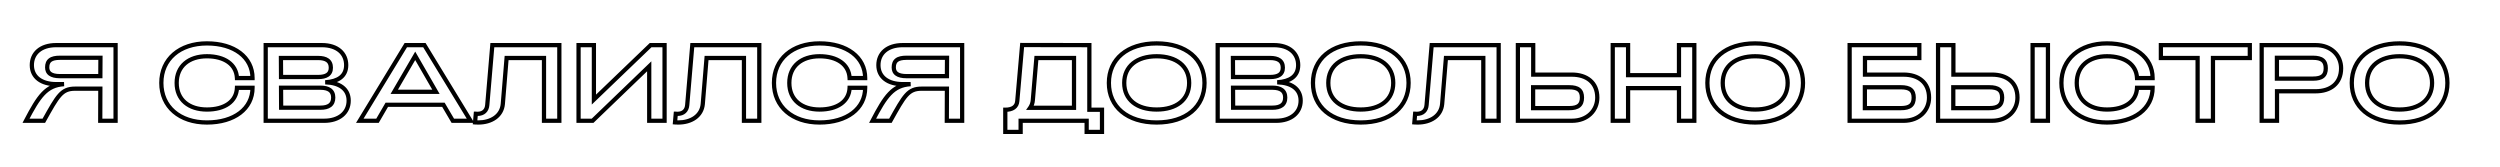 <?xml version="1.0" encoding="UTF-8"?>
<svg xmlns="http://www.w3.org/2000/svg" width="1180" height="79" viewBox="0 0 1180 79" fill="none">
  <g clip-path="url(#clip0_950_9)">
    <mask id="path-1-outside-1_950_9" maskUnits="userSpaceOnUse" x="10" y="19" width="1147" height="45" fill="black">
      <rect fill="white" x="10" y="19" width="1147" height="45"></rect>
      <path d="M54.554 57H47.312L47.363 41.853H35.429C29.054 41.853 27.32 45.117 20.69 57H12.275C18.344 45.372 21.812 40.272 30.227 39.711H26.504C19.619 39.711 15.029 36.447 15.029 30.735C15.029 25.278 19.109 21.3 26.504 21.3H54.554V57ZM47.363 35.937L47.414 27.267H28.289C24.056 27.267 22.271 28.644 22.271 31.806C22.271 34.407 24.005 35.937 28.289 35.937H47.363ZM97.672 57.816C84.769 57.816 76.15 50.37 76.15 39.15C76.15 27.93 84.769 20.484 97.672 20.484C110.575 20.484 119.194 27.012 119.194 36.855H111.85C111.544 30.327 105.883 26.553 97.672 26.553C89.104 26.553 83.392 31.245 83.392 39.15C83.392 47.055 89.104 51.696 97.672 51.696C105.934 51.696 111.595 47.973 111.85 41.445H119.194C119.194 51.288 110.575 57.816 97.672 57.816ZM125.407 57V21.3H151.927C159.322 21.3 163.402 25.278 163.402 30.735C163.402 35.988 159.526 38.487 153.508 38.844C160.189 38.997 164.575 41.955 164.575 47.514C164.575 53.226 159.985 57 153.049 57H125.407ZM132.649 36.345H150.142C153.967 36.345 156.16 35.07 156.16 31.959C156.16 28.746 153.967 27.369 150.142 27.369H132.598L132.649 36.345ZM132.7 50.829H151.264C155.089 50.829 157.282 49.401 157.282 46.035C157.282 42.822 155.089 41.394 151.264 41.394H132.649L132.7 50.829ZM169.817 57L191.543 21.3H200.315L222.092 57H213.728L209.291 49.452H182.567L178.181 57H169.817ZM186.086 43.332H205.772L195.98 26.349L186.086 43.332ZM225.756 57.816C225.246 57.816 224.787 57.816 224.226 57.765L224.583 53.685C224.838 53.685 225.093 53.736 225.348 53.736C228.204 53.736 229.785 52.104 229.989 49.554L232.386 21.3H264.006V57H256.764V27.369H239.118L237.333 49.095C236.823 54.705 231.876 57.816 225.756 57.816ZM313.674 57H306.432V31.296L279.708 57H273.078V21.3H280.32V47.004L307.095 21.3H313.674V57ZM320.136 57.816C319.626 57.816 319.167 57.816 318.606 57.765L318.963 53.685C319.218 53.685 319.473 53.736 319.728 53.736C322.584 53.736 324.165 52.104 324.369 49.554L326.766 21.3H358.386V57H351.144V27.369H333.498L331.713 49.095C331.203 54.705 326.256 57.816 320.136 57.816ZM386.838 57.816C373.935 57.816 365.316 50.37 365.316 39.15C365.316 27.93 373.935 20.484 386.838 20.484C399.741 20.484 408.36 27.012 408.36 36.855H401.016C400.71 30.327 395.049 26.553 386.838 26.553C378.27 26.553 372.558 31.245 372.558 39.15C372.558 47.055 378.27 51.696 386.838 51.696C395.1 51.696 400.761 47.973 401.016 41.445H408.36C408.36 51.288 399.741 57.816 386.838 57.816ZM454.137 57H446.895L446.946 41.853H435.012C428.637 41.853 426.903 45.117 420.273 57H411.858C417.927 45.372 421.395 40.272 429.81 39.711H426.087C419.202 39.711 414.612 36.447 414.612 30.735C414.612 25.278 418.692 21.3 426.087 21.3H454.137V57ZM446.946 35.937L446.997 27.267H427.872C423.639 27.267 421.854 28.644 421.854 31.806C421.854 34.407 423.588 35.937 427.872 35.937H446.946ZM474.497 62.253V51.798C477.863 51.798 479.954 50.421 480.158 47.667L482.453 21.249L514.175 21.3V51.798H520.142V62.253H512.9V57H481.739V62.253H474.497ZM486.227 50.88H506.933V27.369H489.185L487.502 47.208C487.4 48.636 486.941 49.86 486.227 50.88ZM545.935 57.816C532.012 57.816 523.393 50.37 523.393 39.15C523.393 27.93 532.012 20.484 545.935 20.484C559.909 20.484 568.528 27.93 568.528 39.15C568.528 50.37 559.909 57.816 545.935 57.816ZM545.935 51.696C555.268 51.696 561.286 47.055 561.286 39.15C561.286 31.245 555.268 26.553 545.935 26.553C536.653 26.553 530.635 31.245 530.635 39.15C530.635 47.055 536.653 51.696 545.935 51.696ZM574.745 57V21.3H601.265C608.66 21.3 612.74 25.278 612.74 30.735C612.74 35.988 608.864 38.487 602.846 38.844C609.527 38.997 613.913 41.955 613.913 47.514C613.913 53.226 609.323 57 602.387 57H574.745ZM581.987 36.345H599.48C603.305 36.345 605.498 35.07 605.498 31.959C605.498 28.746 603.305 27.369 599.48 27.369H581.936L581.987 36.345ZM582.038 50.829H600.602C604.427 50.829 606.62 49.401 606.62 46.035C606.62 42.822 604.427 41.394 600.602 41.394H581.987L582.038 50.829ZM642.258 57.816C628.335 57.816 619.716 50.37 619.716 39.15C619.716 27.93 628.335 20.484 642.258 20.484C656.232 20.484 664.851 27.93 664.851 39.15C664.851 50.37 656.232 57.816 642.258 57.816ZM642.258 51.696C651.591 51.696 657.609 47.055 657.609 39.15C657.609 31.245 651.591 26.553 642.258 26.553C632.976 26.553 626.958 31.245 626.958 39.15C626.958 47.055 632.976 51.696 642.258 51.696ZM669.117 57.816C668.607 57.816 668.148 57.816 667.587 57.765L667.944 53.685C668.199 53.685 668.454 53.736 668.709 53.736C671.565 53.736 673.146 52.104 673.35 49.554L675.747 21.3H707.367V57H700.125V27.369H682.479L680.694 49.095C680.184 54.705 675.237 57.816 669.117 57.816ZM716.439 21.3H723.681V35.223H741.939C748.824 35.223 753.924 38.844 753.924 46.086C753.924 52.053 749.334 57 741.939 57H716.439V21.3ZM723.63 41.19V51.033H740.664C744.846 51.033 746.682 49.554 746.682 46.086C746.682 42.618 744.846 41.19 740.664 41.19H723.63ZM761.214 57V21.3H768.456V35.478H792.477V21.3H799.719V57H792.477V41.598H768.456V57H761.214ZM828.428 57.816C814.505 57.816 805.886 50.37 805.886 39.15C805.886 27.93 814.505 20.484 828.428 20.484C842.402 20.484 851.021 27.93 851.021 39.15C851.021 50.37 842.402 57.816 828.428 57.816ZM828.428 51.696C837.761 51.696 843.779 47.055 843.779 39.15C843.779 31.245 837.761 26.553 828.428 26.553C819.146 26.553 813.128 31.245 813.128 39.15C813.128 47.055 819.146 51.696 828.428 51.696ZM898.525 35.223C905.41 35.223 910.51 38.844 910.51 46.086C910.51 52.053 905.92 57 898.525 57H873.025V21.3H905.92V27.369H880.267V35.223H898.525ZM897.25 51.033C901.432 51.033 903.268 49.554 903.268 46.086C903.268 42.618 901.432 41.19 897.25 41.19H880.216V51.033H897.25ZM914.761 21.3H922.003V35.223H940.261C947.146 35.223 952.246 38.844 952.246 46.086C952.246 52.053 947.656 57 940.261 57H914.761V21.3ZM959.386 57V21.3H966.628V57H959.386ZM921.952 41.19V51.033H938.986C943.168 51.033 945.004 49.554 945.004 46.086C945.004 42.618 943.168 41.19 938.986 41.19H921.952ZM994.505 57.816C981.602 57.816 972.983 50.37 972.983 39.15C972.983 27.93 981.602 20.484 994.505 20.484C1007.41 20.484 1016.03 27.012 1016.03 36.855H1008.68C1008.38 30.327 1002.72 26.553 994.505 26.553C985.937 26.553 980.225 31.245 980.225 39.15C980.225 47.055 985.937 51.696 994.505 51.696C1002.77 51.696 1008.43 47.973 1008.68 41.445H1016.03C1016.03 51.288 1007.41 57.816 994.505 57.816ZM1037.27 57V27.369H1019.93V21.3H1061.91V27.369H1044.52V57H1037.27ZM1067.51 57V21.3H1093.01C1100.41 21.3 1105 26.247 1105 32.214C1105 39.456 1099.9 43.077 1093.01 43.077H1074.75V57H1067.51ZM1074.7 37.11H1091.74C1095.92 37.11 1097.76 35.682 1097.76 32.214C1097.76 28.746 1095.92 27.267 1091.74 27.267H1074.7V37.11ZM1132.58 57.816C1118.66 57.816 1110.04 50.37 1110.04 39.15C1110.04 27.93 1118.66 20.484 1132.58 20.484C1146.56 20.484 1155.18 27.93 1155.18 39.15C1155.18 50.37 1146.56 57.816 1132.58 57.816ZM1132.58 51.696C1141.92 51.696 1147.94 47.055 1147.94 39.15C1147.94 31.245 1141.92 26.553 1132.58 26.553C1123.3 26.553 1117.28 31.245 1117.28 39.15C1117.28 47.055 1123.3 51.696 1132.58 51.696Z"></path>
    </mask>
    <path d="M54.554 57V58H55.554V57H54.554ZM47.312 57L46.312 56.997L46.309 58H47.312V57ZM47.363 41.853L48.363 41.856L48.366 40.853H47.363V41.853ZM20.69 57V58H21.277L21.563 57.487L20.69 57ZM12.275 57L11.389 56.537L10.625 58H12.275V57ZM30.227 39.711L30.294 40.709L30.227 38.711V39.711ZM54.554 21.3H55.554V20.3H54.554V21.3ZM47.363 35.937V36.937H48.357L48.363 35.943L47.363 35.937ZM47.414 27.267L48.414 27.273L48.42 26.267H47.414V27.267ZM54.554 56H47.312V58H54.554V56ZM48.312 57.003L48.363 41.856L46.363 41.85L46.312 56.997L48.312 57.003ZM47.363 40.853H35.429V42.853H47.363V40.853ZM35.429 40.853C33.751 40.853 32.304 41.067 30.979 41.628C29.649 42.19 28.512 43.072 27.41 44.304C25.257 46.71 23.101 50.626 19.817 56.513L21.563 57.487C24.909 51.491 26.935 47.834 28.9 45.637C29.857 44.568 30.763 43.891 31.758 43.47C32.759 43.047 33.919 42.853 35.429 42.853V40.853ZM20.69 56H12.275V58H20.69V56ZM13.162 57.463C16.206 51.63 18.53 47.576 21.094 44.897C23.593 42.284 26.328 40.973 30.294 40.709L30.16 38.713C25.711 39.01 22.504 40.529 19.649 43.514C16.857 46.432 14.413 50.742 11.389 56.537L13.162 57.463ZM30.227 38.711H26.504V40.711H30.227V38.711ZM26.504 38.711C23.205 38.711 20.573 37.927 18.791 36.57C17.041 35.236 16.029 33.291 16.029 30.735H14.029C14.029 33.891 15.312 36.434 17.579 38.16C19.813 39.863 22.918 40.711 26.504 40.711V38.711ZM16.029 30.735C16.029 28.271 16.942 26.198 18.646 24.728C20.364 23.247 22.98 22.3 26.504 22.3V20.3C22.633 20.3 19.511 21.342 17.34 23.214C15.156 25.097 14.029 27.742 14.029 30.735H16.029ZM26.504 22.3H54.554V20.3H26.504V22.3ZM53.554 21.3V57H55.554V21.3H53.554ZM48.363 35.943L48.414 27.273L46.414 27.261L46.363 35.931L48.363 35.943ZM47.414 26.267H28.289V28.267H47.414V26.267ZM28.289 26.267C26.106 26.267 24.328 26.614 23.088 27.554C21.782 28.544 21.271 30.031 21.271 31.806H23.271C23.271 30.419 23.652 29.636 24.297 29.148C25.008 28.609 26.239 28.267 28.289 28.267V26.267ZM21.271 31.806C21.271 33.353 21.803 34.719 23.084 35.654C24.303 36.545 26.059 36.937 28.289 36.937V34.937C26.235 34.937 24.982 34.564 24.263 34.039C23.606 33.559 23.271 32.86 23.271 31.806H21.271ZM28.289 36.937H47.363V34.937H28.289V36.937ZM119.194 36.855V37.855H120.194V36.855H119.194ZM111.85 36.855L110.851 36.902L110.895 37.855H111.85V36.855ZM111.85 41.445V40.445H110.888L110.85 41.406L111.85 41.445ZM119.194 41.445H120.194V40.445H119.194V41.445ZM97.672 56.816C91.408 56.816 86.276 55.01 82.727 51.935C79.19 48.871 77.15 44.486 77.15 39.15H75.15C75.15 45.034 77.418 49.982 81.417 53.446C85.403 56.899 91.033 58.816 97.672 58.816V56.816ZM77.15 39.15C77.15 33.814 79.19 29.429 82.727 26.365C86.276 23.29 91.408 21.484 97.672 21.484V19.484C91.033 19.484 85.403 21.401 81.417 24.854C77.418 28.318 75.15 33.266 75.15 39.15H77.15ZM97.672 21.484C103.965 21.484 109.116 23.077 112.666 25.775C116.194 28.455 118.194 32.258 118.194 36.855H120.194C120.194 31.61 117.884 27.227 113.876 24.182C109.892 21.155 104.281 19.484 97.672 19.484V21.484ZM119.194 35.855H111.85V37.855H119.194V35.855ZM112.849 36.808C112.681 33.231 111.029 30.374 108.304 28.44C105.607 26.527 101.917 25.553 97.672 25.553V27.553C101.637 27.553 104.883 28.466 107.146 30.072C109.38 31.657 110.712 33.951 110.851 36.902L112.849 36.808ZM97.672 25.553C93.213 25.553 89.389 26.774 86.665 29.131C83.923 31.502 82.392 34.94 82.392 39.15H84.392C84.392 35.456 85.717 32.594 87.973 30.643C90.246 28.678 93.562 27.553 97.672 27.553V25.553ZM82.392 39.15C82.392 43.361 83.923 46.787 86.667 49.146C89.392 51.489 93.216 52.696 97.672 52.696V50.696C93.56 50.696 90.243 49.583 87.971 47.629C85.716 45.691 84.392 42.844 84.392 39.15H82.392ZM97.672 52.696C101.938 52.696 105.641 51.736 108.339 49.836C111.069 47.913 112.709 45.065 112.849 41.484L110.85 41.406C110.735 44.353 109.418 46.63 107.187 48.201C104.926 49.794 101.667 50.696 97.672 50.696V52.696ZM111.85 42.445H119.194V40.445H111.85V42.445ZM118.194 41.445C118.194 46.042 116.194 49.845 112.666 52.525C109.116 55.223 103.965 56.816 97.672 56.816V58.816C104.281 58.816 109.892 57.145 113.876 54.118C117.884 51.073 120.194 46.691 120.194 41.445H118.194ZM125.407 57H124.407V58H125.407V57ZM125.407 21.3V20.3H124.407V21.3H125.407ZM153.508 38.844L153.449 37.846L153.485 39.844L153.508 38.844ZM132.649 36.345L131.649 36.351L131.655 37.345H132.649V36.345ZM132.598 27.369V26.369H131.592L131.598 27.375L132.598 27.369ZM132.7 50.829L131.7 50.834L131.705 51.829H132.7V50.829ZM132.649 41.394V40.394H131.644L131.649 41.399L132.649 41.394ZM126.407 57V21.3H124.407V57H126.407ZM125.407 22.3H151.927V20.3H125.407V22.3ZM151.927 22.3C155.451 22.3 158.066 23.247 159.785 24.728C161.489 26.198 162.402 28.271 162.402 30.735H164.402C164.402 27.742 163.275 25.097 161.091 23.214C158.92 21.342 155.798 20.3 151.927 20.3V22.3ZM162.402 30.735C162.402 33.081 161.554 34.714 160.101 35.833C158.602 36.988 156.355 37.673 153.449 37.846L153.567 39.842C156.679 39.658 159.379 38.915 161.322 37.418C163.312 35.885 164.402 33.642 164.402 30.735H162.402ZM153.485 39.844C156.701 39.917 159.238 40.666 160.946 41.951C162.614 43.206 163.575 45.033 163.575 47.514H165.575C165.575 44.436 164.343 42.005 162.148 40.353C159.992 38.731 156.995 37.924 153.531 37.844L153.485 39.844ZM163.575 47.514C163.575 50.079 162.555 52.164 160.778 53.627C158.982 55.104 156.343 56 153.049 56V58C156.691 58 159.815 57.009 162.048 55.171C164.3 53.319 165.575 50.661 165.575 47.514H163.575ZM153.049 56H125.407V58H153.049V56ZM132.649 37.345H150.142V35.345H132.649V37.345ZM150.142 37.345C152.132 37.345 153.88 37.02 155.153 36.142C156.497 35.215 157.16 33.782 157.16 31.959H155.16C155.16 33.247 154.727 34.007 154.018 34.495C153.238 35.033 151.977 35.345 150.142 35.345V37.345ZM157.16 31.959C157.16 30.099 156.508 28.62 155.173 27.65C153.899 26.724 152.144 26.369 150.142 26.369V28.369C151.965 28.369 153.219 28.703 153.997 29.268C154.715 29.79 155.16 30.606 155.16 31.959H157.16ZM150.142 26.369H132.598V28.369H150.142V26.369ZM131.598 27.375L131.649 36.351L133.649 36.339L133.598 27.363L131.598 27.375ZM132.7 51.829H151.264V49.829H132.7V51.829ZM151.264 51.829C153.271 51.829 155.033 51.459 156.311 50.491C157.643 49.483 158.282 47.954 158.282 46.035H156.282C156.282 47.482 155.825 48.35 155.103 48.897C154.328 49.484 153.082 49.829 151.264 49.829V51.829ZM158.282 46.035C158.282 44.176 157.631 42.688 156.302 41.705C155.028 40.764 153.272 40.394 151.264 40.394V42.394C153.081 42.394 154.334 42.738 155.113 43.314C155.836 43.848 156.282 44.681 156.282 46.035H158.282ZM151.264 40.394H132.649V42.394H151.264V40.394ZM131.649 41.399L131.7 50.834L133.7 50.824L133.649 41.389L131.649 41.399ZM169.817 57L168.963 56.48L168.038 58H169.817V57ZM191.543 21.3V20.3H190.981L190.689 20.78L191.543 21.3ZM200.315 21.3L201.168 20.779L200.876 20.3H200.315V21.3ZM222.092 57V58H223.873L222.945 56.479L222.092 57ZM213.728 57L212.866 57.507L213.156 58H213.728V57ZM209.291 49.452L210.153 48.945L209.863 48.452H209.291V49.452ZM182.567 49.452V48.452H181.991L181.702 48.95L182.567 49.452ZM178.181 57V58H178.756L179.045 57.502L178.181 57ZM186.086 43.332L185.222 42.829L184.346 44.332H186.086V43.332ZM205.772 43.332V44.332H207.503L206.638 42.833L205.772 43.332ZM195.98 26.349L196.846 25.849L195.984 24.355L195.116 25.846L195.98 26.349ZM170.671 57.52L192.397 21.82L190.689 20.78L168.963 56.48L170.671 57.52ZM191.543 22.3H200.315V20.3H191.543V22.3ZM199.461 21.821L221.238 57.521L222.945 56.479L201.168 20.779L199.461 21.821ZM222.092 56H213.728V58H222.092V56ZM214.59 56.493L210.153 48.945L208.429 49.959L212.866 57.507L214.59 56.493ZM209.291 48.452H182.567V50.452H209.291V48.452ZM181.702 48.95L177.316 56.498L179.045 57.502L183.431 49.954L181.702 48.95ZM178.181 56H169.817V58H178.181V56ZM186.086 44.332H205.772V42.332H186.086V44.332ZM206.638 42.833L196.846 25.849L195.113 26.849L204.905 43.831L206.638 42.833ZM195.116 25.846L185.222 42.829L186.95 43.835L196.844 26.852L195.116 25.846ZM224.226 57.765L223.23 57.678L223.143 58.671L224.135 58.761L224.226 57.765ZM224.583 53.685V52.685H223.666L223.587 53.598L224.583 53.685ZM229.989 49.554L228.992 49.469L228.992 49.474L229.989 49.554ZM232.386 21.3V20.3H231.467L231.389 21.215L232.386 21.3ZM264.006 21.3H265.006V20.3H264.006V21.3ZM264.006 57V58H265.006V57H264.006ZM256.764 57H255.764V58H256.764V57ZM256.764 27.369H257.764V26.369H256.764V27.369ZM239.118 27.369V26.369H238.197L238.121 27.287L239.118 27.369ZM237.333 49.095L238.329 49.185L238.329 49.177L237.333 49.095ZM225.756 56.816C225.244 56.816 224.827 56.816 224.316 56.769L224.135 58.761C224.747 58.816 225.248 58.816 225.756 58.816V56.816ZM225.222 57.852L225.579 53.772L223.587 53.598L223.23 57.678L225.222 57.852ZM224.583 54.685C224.652 54.685 224.73 54.692 224.866 54.706C224.985 54.717 225.162 54.736 225.348 54.736V52.736C225.279 52.736 225.201 52.729 225.065 52.715C224.946 52.704 224.769 52.685 224.583 52.685V54.685ZM225.348 54.736C226.969 54.736 228.343 54.269 229.346 53.332C230.346 52.397 230.869 51.096 230.986 49.634L228.992 49.474C228.905 50.562 228.535 51.352 227.98 51.871C227.428 52.387 226.583 52.736 225.348 52.736V54.736ZM230.985 49.639L233.382 21.384L231.389 21.215L228.992 49.469L230.985 49.639ZM232.386 22.3H264.006V20.3H232.386V22.3ZM263.006 21.3V57H265.006V21.3H263.006ZM264.006 56H256.764V58H264.006V56ZM257.764 57V27.369H255.764V57H257.764ZM256.764 26.369H239.118V28.369H256.764V26.369ZM238.121 27.287L236.336 49.013L238.329 49.177L240.114 27.451L238.121 27.287ZM236.337 49.005C236.109 51.508 234.905 53.429 233.066 54.746C231.206 56.078 228.656 56.816 225.756 56.816V58.816C228.976 58.816 231.959 57.999 234.23 56.372C236.522 54.731 238.046 52.292 238.329 49.185L236.337 49.005ZM313.674 57V58H314.674V57H313.674ZM306.432 57H305.432V58H306.432V57ZM306.432 31.296H307.432V28.947L305.739 30.575L306.432 31.296ZM279.708 57V58H280.111L280.401 57.721L279.708 57ZM273.078 57H272.078V58H273.078V57ZM273.078 21.3V20.3H272.078V21.3H273.078ZM280.32 21.3H281.32V20.3H280.32V21.3ZM280.32 47.004H279.32V49.35L281.012 47.725L280.32 47.004ZM307.095 21.3V20.3H306.693L306.402 20.579L307.095 21.3ZM313.674 21.3H314.674V20.3H313.674V21.3ZM313.674 56H306.432V58H313.674V56ZM307.432 57V31.296H305.432V57H307.432ZM305.739 30.575L279.015 56.279L280.401 57.721L307.125 32.017L305.739 30.575ZM279.708 56H273.078V58H279.708V56ZM274.078 57V21.3H272.078V57H274.078ZM273.078 22.3H280.32V20.3H273.078V22.3ZM279.32 21.3V47.004H281.32V21.3H279.32ZM281.012 47.725L307.787 22.021L306.402 20.579L279.627 46.283L281.012 47.725ZM307.095 22.3H313.674V20.3H307.095V22.3ZM312.674 21.3V57H314.674V21.3H312.674ZM318.606 57.765L317.61 57.678L317.523 58.671L318.515 58.761L318.606 57.765ZM318.963 53.685V52.685H318.046L317.967 53.598L318.963 53.685ZM324.369 49.554L323.372 49.469L323.372 49.474L324.369 49.554ZM326.766 21.3V20.3H325.847L325.769 21.215L326.766 21.3ZM358.386 21.3H359.386V20.3H358.386V21.3ZM358.386 57V58H359.386V57H358.386ZM351.144 57H350.144V58H351.144V57ZM351.144 27.369H352.144V26.369H351.144V27.369ZM333.498 27.369V26.369H332.576L332.501 27.287L333.498 27.369ZM331.713 49.095L332.709 49.185L332.709 49.177L331.713 49.095ZM320.136 56.816C319.624 56.816 319.207 56.816 318.696 56.769L318.515 58.761C319.127 58.816 319.627 58.816 320.136 58.816V56.816ZM319.602 57.852L319.959 53.772L317.967 53.598L317.61 57.678L319.602 57.852ZM318.963 54.685C319.032 54.685 319.11 54.692 319.246 54.706C319.365 54.717 319.542 54.736 319.728 54.736V52.736C319.658 52.736 319.581 52.729 319.445 52.715C319.326 52.704 319.148 52.685 318.963 52.685V54.685ZM319.728 54.736C321.349 54.736 322.723 54.269 323.725 53.332C324.726 52.397 325.249 51.096 325.366 49.634L323.372 49.474C323.285 50.562 322.915 51.352 322.36 51.871C321.807 52.387 320.963 52.736 319.728 52.736V54.736ZM325.365 49.639L327.762 21.384L325.769 21.215L323.372 49.469L325.365 49.639ZM326.766 22.3H358.386V20.3H326.766V22.3ZM357.386 21.3V57H359.386V21.3H357.386ZM358.386 56H351.144V58H358.386V56ZM352.144 57V27.369H350.144V57H352.144ZM351.144 26.369H333.498V28.369H351.144V26.369ZM332.501 27.287L330.716 49.013L332.709 49.177L334.494 27.451L332.501 27.287ZM330.717 49.005C330.489 51.508 329.285 53.429 327.446 54.746C325.586 56.078 323.036 56.816 320.136 56.816V58.816C323.355 58.816 326.339 57.999 328.61 56.372C330.902 54.731 332.426 52.292 332.709 49.185L330.717 49.005ZM408.36 36.855V37.855H409.36V36.855H408.36ZM401.016 36.855L400.017 36.902L400.062 37.855H401.016V36.855ZM401.016 41.445V40.445H400.054L400.016 41.406L401.016 41.445ZM408.36 41.445H409.36V40.445H408.36V41.445ZM386.838 56.816C380.574 56.816 375.442 55.01 371.893 51.935C368.356 48.871 366.316 44.486 366.316 39.15H364.316C364.316 45.034 366.585 49.982 370.583 53.446C374.569 56.899 380.199 58.816 386.838 58.816V56.816ZM366.316 39.15C366.316 33.814 368.356 29.429 371.893 26.365C375.442 23.29 380.574 21.484 386.838 21.484V19.484C380.199 19.484 374.569 21.401 370.583 24.854C366.585 28.318 364.316 33.266 364.316 39.15H366.316ZM386.838 21.484C393.132 21.484 398.282 23.077 401.832 25.775C405.36 28.455 407.36 32.258 407.36 36.855H409.36C409.36 31.61 407.05 27.227 403.042 24.182C399.058 21.155 393.447 19.484 386.838 19.484V21.484ZM408.36 35.855H401.016V37.855H408.36V35.855ZM402.015 36.808C401.847 33.231 400.196 30.374 397.47 28.44C394.773 26.527 391.083 25.553 386.838 25.553V27.553C390.803 27.553 394.05 28.466 396.312 30.072C398.546 31.657 399.879 33.951 400.017 36.902L402.015 36.808ZM386.838 25.553C382.379 25.553 378.555 26.774 375.831 29.131C373.089 31.502 371.558 34.94 371.558 39.15H373.558C373.558 35.456 374.883 32.594 377.139 30.643C379.412 28.678 382.729 27.553 386.838 27.553V25.553ZM371.558 39.15C371.558 43.361 373.089 46.787 375.833 49.146C378.558 51.489 382.382 52.696 386.838 52.696V50.696C382.726 50.696 379.409 49.583 377.137 47.629C374.882 45.691 373.558 42.844 373.558 39.15H371.558ZM386.838 52.696C391.104 52.696 394.807 51.736 397.505 49.836C400.235 47.913 401.875 45.065 402.015 41.484L400.016 41.406C399.901 44.353 398.584 46.63 396.353 48.201C394.092 49.794 390.833 50.696 386.838 50.696V52.696ZM401.016 42.445H408.36V40.445H401.016V42.445ZM407.36 41.445C407.36 46.042 405.36 49.845 401.832 52.525C398.282 55.223 393.132 56.816 386.838 56.816V58.816C393.447 58.816 399.058 57.145 403.042 54.118C407.05 51.073 409.36 46.691 409.36 41.445H407.36ZM454.137 57V58H455.137V57H454.137ZM446.895 57L445.895 56.997L445.892 58H446.895V57ZM446.946 41.853L447.946 41.856L447.949 40.853H446.946V41.853ZM420.273 57V58H420.86L421.146 57.487L420.273 57ZM411.858 57L410.971 56.537L410.208 58H411.858V57ZM429.81 39.711L429.877 40.709L429.81 38.711V39.711ZM454.137 21.3H455.137V20.3H454.137V21.3ZM446.946 35.937V36.937H447.94L447.946 35.943L446.946 35.937ZM446.997 27.267L447.997 27.273L448.003 26.267H446.997V27.267ZM454.137 56H446.895V58H454.137V56ZM447.895 57.003L447.946 41.856L445.946 41.85L445.895 56.997L447.895 57.003ZM446.946 40.853H435.012V42.853H446.946V40.853ZM435.012 40.853C433.334 40.853 431.887 41.067 430.562 41.628C429.232 42.19 428.095 43.072 426.993 44.304C424.84 46.71 422.684 50.626 419.4 56.513L421.146 57.487C424.492 51.491 426.518 47.834 428.483 45.637C429.44 44.568 430.346 43.891 431.341 43.47C432.342 43.047 433.502 42.853 435.012 42.853V40.853ZM420.273 56H411.858V58H420.273V56ZM412.745 57.463C415.789 51.63 418.113 47.576 420.677 44.897C423.176 42.284 425.911 40.973 429.877 40.709L429.743 38.713C425.294 39.01 422.087 40.529 419.232 43.514C416.44 46.432 413.996 50.742 410.971 56.537L412.745 57.463ZM429.81 38.711H426.087V40.711H429.81V38.711ZM426.087 38.711C422.788 38.711 420.156 37.927 418.374 36.57C416.624 35.236 415.612 33.291 415.612 30.735H413.612C413.612 33.891 414.895 36.434 417.162 38.16C419.396 39.863 422.501 40.711 426.087 40.711V38.711ZM415.612 30.735C415.612 28.271 416.525 26.198 418.229 24.728C419.948 23.247 422.563 22.3 426.087 22.3V20.3C422.216 20.3 419.094 21.342 416.923 23.214C414.739 25.097 413.612 27.742 413.612 30.735H415.612ZM426.087 22.3H454.137V20.3H426.087V22.3ZM453.137 21.3V57H455.137V21.3H453.137ZM447.946 35.943L447.997 27.273L445.997 27.261L445.946 35.931L447.946 35.943ZM446.997 26.267H427.872V28.267H446.997V26.267ZM427.872 26.267C425.689 26.267 423.912 26.614 422.671 27.554C421.365 28.544 420.854 30.031 420.854 31.806H422.854C422.854 30.419 423.236 29.636 423.88 29.148C424.59 28.609 425.822 28.267 427.872 28.267V26.267ZM420.854 31.806C420.854 33.353 421.386 34.719 422.667 35.654C423.886 36.545 425.643 36.937 427.872 36.937V34.937C425.818 34.937 424.565 34.564 423.846 34.039C423.189 33.559 422.854 32.86 422.854 31.806H420.854ZM427.872 36.937H446.946V34.937H427.872V36.937ZM474.497 62.253H473.497V63.253H474.497V62.253ZM474.497 51.798V50.798H473.497V51.798H474.497ZM480.158 47.667L479.161 47.58L479.16 47.593L480.158 47.667ZM482.453 21.249L482.454 20.249L481.536 20.247L481.457 21.163L482.453 21.249ZM514.175 21.3H515.175V20.302L514.176 20.3L514.175 21.3ZM514.175 51.798H513.175V52.798H514.175V51.798ZM520.142 51.798H521.142V50.798H520.142V51.798ZM520.142 62.253V63.253H521.142V62.253H520.142ZM512.9 62.253H511.9V63.253H512.9V62.253ZM512.9 57H513.9V56H512.9V57ZM481.739 57V56H480.739V57H481.739ZM481.739 62.253V63.253H482.739V62.253H481.739ZM486.227 50.88L485.408 50.306L484.306 51.88H486.227V50.88ZM506.933 50.88V51.88H507.933V50.88H506.933ZM506.933 27.369H507.933V26.369H506.933V27.369ZM489.185 27.369V26.369H488.266L488.188 27.285L489.185 27.369ZM487.502 47.208L486.505 47.123L486.504 47.137L487.502 47.208ZM475.497 62.253V51.798H473.497V62.253H475.497ZM474.497 52.798C476.298 52.798 477.894 52.432 479.092 51.58C480.328 50.702 481.033 49.384 481.155 47.741L479.16 47.593C479.078 48.704 478.636 49.451 477.934 49.95C477.194 50.475 476.061 50.798 474.497 50.798V52.798ZM481.154 47.754L483.449 21.335L481.457 21.163L479.162 47.581L481.154 47.754ZM482.451 22.249L514.173 22.3L514.176 20.3L482.454 20.249L482.451 22.249ZM513.175 21.3V51.798H515.175V21.3H513.175ZM514.175 52.798H520.142V50.798H514.175V52.798ZM519.142 51.798V62.253H521.142V51.798H519.142ZM520.142 61.253H512.9V63.253H520.142V61.253ZM513.9 62.253V57H511.9V62.253H513.9ZM512.9 56H481.739V58H512.9V56ZM480.739 57V62.253H482.739V57H480.739ZM481.739 61.253H474.497V63.253H481.739V61.253ZM486.227 51.88H506.933V49.88H486.227V51.88ZM507.933 50.88V27.369H505.933V50.88H507.933ZM506.933 26.369H489.185V28.369H506.933V26.369ZM488.188 27.285L486.505 47.123L488.498 47.292L490.181 27.453L488.188 27.285ZM486.504 47.137C486.415 48.385 486.017 49.435 485.408 50.306L487.046 51.453C487.864 50.285 488.384 48.887 488.499 47.279L486.504 47.137ZM545.935 56.816C539.144 56.816 533.757 55 530.086 51.924C526.432 48.862 524.393 44.484 524.393 39.15H522.393C522.393 45.036 524.664 49.991 528.801 53.457C532.92 56.909 538.803 58.816 545.935 58.816V56.816ZM524.393 39.15C524.393 33.816 526.432 29.438 530.086 26.376C533.757 23.3 539.144 21.484 545.935 21.484V19.484C538.803 19.484 532.92 21.391 528.801 24.843C524.664 28.309 522.393 33.264 522.393 39.15H524.393ZM545.935 21.484C552.753 21.484 558.153 23.3 561.831 26.377C565.49 29.438 567.528 33.816 567.528 39.15H569.528C569.528 33.264 567.257 28.309 563.114 24.843C558.988 21.391 553.092 19.484 545.935 19.484V21.484ZM567.528 39.15C567.528 44.484 565.49 48.862 561.831 51.923C558.153 55 552.753 56.816 545.935 56.816V58.816C553.092 58.816 558.988 56.909 563.114 53.458C567.257 49.991 569.528 45.036 569.528 39.15H567.528ZM545.935 52.696C550.755 52.696 554.838 51.498 557.738 49.167C560.663 46.813 562.286 43.381 562.286 39.15H560.286C560.286 42.824 558.901 45.664 556.484 47.608C554.041 49.573 550.449 50.696 545.935 50.696V52.696ZM562.286 39.15C562.286 34.92 560.664 31.475 557.74 29.11C554.841 26.764 550.758 25.553 545.935 25.553V27.553C550.446 27.553 554.038 28.688 556.482 30.665C558.9 32.621 560.286 35.475 560.286 39.15H562.286ZM545.935 25.553C541.138 25.553 537.067 26.765 534.175 29.11C531.258 31.476 529.635 34.92 529.635 39.15H531.635C531.635 35.475 533.022 32.62 535.435 30.664C537.872 28.687 541.451 27.553 545.935 27.553V25.553ZM529.635 39.15C529.635 43.381 531.258 46.813 534.177 49.166C537.07 51.498 541.14 52.696 545.935 52.696V50.696C541.449 50.696 537.869 49.574 535.432 47.609C533.021 45.665 531.635 42.824 531.635 39.15H529.635ZM574.745 57H573.745V58H574.745V57ZM574.745 21.3V20.3H573.745V21.3H574.745ZM602.846 38.844L602.787 37.846L602.823 39.844L602.846 38.844ZM581.987 36.345L580.987 36.351L580.993 37.345H581.987V36.345ZM581.936 27.369V26.369H580.93L580.936 27.375L581.936 27.369ZM582.038 50.829L581.038 50.834L581.043 51.829H582.038V50.829ZM581.987 41.394V40.394H580.981L580.987 41.399L581.987 41.394ZM575.745 57V21.3H573.745V57H575.745ZM574.745 22.3H601.265V20.3H574.745V22.3ZM601.265 22.3C604.789 22.3 607.404 23.247 609.122 24.728C610.827 26.198 611.74 28.271 611.74 30.735H613.74C613.74 27.742 612.613 25.097 610.429 23.214C608.258 21.342 605.136 20.3 601.265 20.3V22.3ZM611.74 30.735C611.74 33.081 610.892 34.714 609.439 35.833C607.94 36.988 605.693 37.673 602.787 37.846L602.905 39.842C606.017 39.658 608.717 38.915 610.66 37.418C612.65 35.885 613.74 33.642 613.74 30.735H611.74ZM602.823 39.844C606.039 39.917 608.576 40.666 610.283 41.951C611.951 43.206 612.913 45.033 612.913 47.514H614.913C614.913 44.436 613.681 42.005 611.486 40.353C609.33 38.731 606.333 37.924 602.869 37.844L602.823 39.844ZM612.913 47.514C612.913 50.079 611.893 52.164 610.115 53.627C608.32 55.104 605.681 56 602.387 56V58C606.029 58 609.152 57.009 611.386 55.171C613.638 53.319 614.913 50.661 614.913 47.514H612.913ZM602.387 56H574.745V58H602.387V56ZM581.987 37.345H599.48V35.345H581.987V37.345ZM599.48 37.345C601.47 37.345 603.218 37.02 604.491 36.142C605.834 35.215 606.498 33.782 606.498 31.959H604.498C604.498 33.247 604.065 34.007 603.356 34.495C602.576 35.033 601.314 35.345 599.48 35.345V37.345ZM606.498 31.959C606.498 30.099 605.846 28.62 604.511 27.65C603.236 26.724 601.482 26.369 599.48 26.369V28.369C601.303 28.369 602.557 28.703 603.335 29.268C604.053 29.79 604.498 30.606 604.498 31.959H606.498ZM599.48 26.369H581.936V28.369H599.48V26.369ZM580.936 27.375L580.987 36.351L582.987 36.339L582.936 27.363L580.936 27.375ZM582.038 51.829H600.602V49.829H582.038V51.829ZM600.602 51.829C602.609 51.829 604.371 51.459 605.649 50.491C606.98 49.483 607.62 47.954 607.62 46.035H605.62C605.62 47.482 605.163 48.35 604.441 48.897C603.666 49.484 602.419 49.829 600.602 49.829V51.829ZM607.62 46.035C607.62 44.176 606.969 42.688 605.64 41.705C604.366 40.764 602.61 40.394 600.602 40.394V42.394C602.418 42.394 603.672 42.738 604.451 43.314C605.174 43.848 605.62 44.681 605.62 46.035H607.62ZM600.602 40.394H581.987V42.394H600.602V40.394ZM580.987 41.399L581.038 50.834L583.038 50.824L582.987 41.389L580.987 41.399ZM642.258 56.816C635.467 56.816 630.079 55 626.408 51.924C622.754 48.862 620.716 44.484 620.716 39.15H618.716C618.716 45.036 620.987 49.991 625.123 53.457C629.242 56.909 635.126 58.816 642.258 58.816V56.816ZM620.716 39.15C620.716 33.816 622.754 29.438 626.408 26.376C630.079 23.3 635.467 21.484 642.258 21.484V19.484C635.126 19.484 629.242 21.391 625.123 24.843C620.987 28.309 618.716 33.264 618.716 39.15H620.716ZM642.258 21.484C649.075 21.484 654.475 23.3 658.153 26.377C661.812 29.438 663.851 33.816 663.851 39.15H665.851C665.851 33.264 663.58 28.309 659.436 24.843C655.31 21.391 649.414 19.484 642.258 19.484V21.484ZM663.851 39.15C663.851 44.484 661.812 48.862 658.153 51.923C654.475 55 649.075 56.816 642.258 56.816V58.816C649.414 58.816 655.31 56.909 659.436 53.458C663.58 49.991 665.851 45.036 665.851 39.15H663.851ZM642.258 52.696C647.078 52.696 651.16 51.498 654.06 49.167C656.985 46.813 658.609 43.381 658.609 39.15H656.609C656.609 42.824 655.223 45.664 652.806 47.608C650.363 49.573 646.771 50.696 642.258 50.696V52.696ZM658.609 39.15C658.609 34.92 656.986 31.475 654.062 29.11C651.163 26.764 647.08 25.553 642.258 25.553V27.553C646.768 27.553 650.361 28.688 652.804 30.665C655.222 32.621 656.609 35.475 656.609 39.15H658.609ZM642.258 25.553C637.46 25.553 633.389 26.765 630.497 29.11C627.58 31.476 625.958 34.92 625.958 39.15H627.958C627.958 35.475 629.344 32.62 631.757 30.664C634.194 28.687 637.774 27.553 642.258 27.553V25.553ZM625.958 39.15C625.958 43.381 627.581 46.813 630.499 49.166C633.392 51.498 637.462 52.696 642.258 52.696V50.696C637.771 50.696 634.191 49.574 631.755 47.609C629.344 45.665 627.958 42.824 627.958 39.15H625.958ZM667.587 57.765L666.591 57.678L666.504 58.671L667.497 58.761L667.587 57.765ZM667.944 53.685V52.685H667.028L666.948 53.598L667.944 53.685ZM673.35 49.554L672.354 49.469L672.353 49.474L673.35 49.554ZM675.747 21.3V20.3H674.828L674.751 21.215L675.747 21.3ZM707.367 21.3H708.367V20.3H707.367V21.3ZM707.367 57V58H708.367V57H707.367ZM700.125 57H699.125V58H700.125V57ZM700.125 27.369H701.125V26.369H700.125V27.369ZM682.479 27.369V26.369H681.558L681.483 27.287L682.479 27.369ZM680.694 49.095L681.69 49.185L681.691 49.177L680.694 49.095ZM669.117 56.816C668.605 56.816 668.188 56.816 667.678 56.769L667.497 58.761C668.108 58.816 668.609 58.816 669.117 58.816V56.816ZM668.583 57.852L668.94 53.772L666.948 53.598L666.591 57.678L668.583 57.852ZM667.944 54.685C668.013 54.685 668.091 54.692 668.227 54.706C668.346 54.717 668.523 54.736 668.709 54.736V52.736C668.64 52.736 668.562 52.729 668.426 52.715C668.307 52.704 668.13 52.685 667.944 52.685V54.685ZM668.709 54.736C670.33 54.736 671.704 54.269 672.707 53.332C673.707 52.397 674.23 51.096 674.347 49.634L672.353 49.474C672.266 50.562 671.897 51.352 671.341 51.871C670.789 52.387 669.944 52.736 668.709 52.736V54.736ZM674.347 49.639L676.744 21.384L674.751 21.215L672.354 49.469L674.347 49.639ZM675.747 22.3H707.367V20.3H675.747V22.3ZM706.367 21.3V57H708.367V21.3H706.367ZM707.367 56H700.125V58H707.367V56ZM701.125 57V27.369H699.125V57H701.125ZM700.125 26.369H682.479V28.369H700.125V26.369ZM681.483 27.287L679.698 49.013L681.691 49.177L683.476 27.451L681.483 27.287ZM679.698 49.005C679.471 51.508 678.267 53.429 676.427 54.746C674.567 56.078 672.017 56.816 669.117 56.816V58.816C672.337 58.816 675.32 57.999 677.592 56.372C679.883 54.731 681.408 52.292 681.69 49.185L679.698 49.005ZM716.439 21.3V20.3H715.439V21.3H716.439ZM723.681 21.3H724.681V20.3H723.681V21.3ZM723.681 35.223H722.681V36.223H723.681V35.223ZM716.439 57H715.439V58H716.439V57ZM723.63 41.19V40.19H722.63V41.19H723.63ZM723.63 51.033H722.63V52.033H723.63V51.033ZM716.439 22.3H723.681V20.3H716.439V22.3ZM722.681 21.3V35.223H724.681V21.3H722.681ZM723.681 36.223H741.939V34.223H723.681V36.223ZM741.939 36.223C745.218 36.223 747.961 37.086 749.867 38.702C751.749 40.297 752.924 42.719 752.924 46.086H754.924C754.924 42.211 753.549 39.201 751.16 37.176C748.795 35.171 745.545 34.223 741.939 34.223V36.223ZM752.924 46.086C752.924 51.46 748.824 56 741.939 56V58C749.845 58 754.924 52.646 754.924 46.086H752.924ZM741.939 56H716.439V58H741.939V56ZM717.439 57V21.3H715.439V57H717.439ZM722.63 41.19V51.033H724.63V41.19H722.63ZM723.63 52.033H740.664V50.033H723.63V52.033ZM740.664 52.033C742.835 52.033 744.625 51.657 745.875 50.634C747.172 49.572 747.682 47.992 747.682 46.086H745.682C745.682 47.648 745.274 48.541 744.608 49.086C743.895 49.67 742.676 50.033 740.664 50.033V52.033ZM747.682 46.086C747.682 44.18 747.172 42.608 745.869 41.559C744.618 40.551 742.829 40.19 740.664 40.19V42.19C742.682 42.19 743.902 42.543 744.614 43.116C745.275 43.648 745.682 44.524 745.682 46.086H747.682ZM740.664 40.19H723.63V42.19H740.664V40.19ZM761.214 57H760.214V58H761.214V57ZM761.214 21.3V20.3H760.214V21.3H761.214ZM768.456 21.3H769.456V20.3H768.456V21.3ZM768.456 35.478H767.456V36.478H768.456V35.478ZM792.477 35.478V36.478H793.477V35.478H792.477ZM792.477 21.3V20.3H791.477V21.3H792.477ZM799.719 21.3H800.719V20.3H799.719V21.3ZM799.719 57V58H800.719V57H799.719ZM792.477 57H791.477V58H792.477V57ZM792.477 41.598H793.477V40.598H792.477V41.598ZM768.456 41.598V40.598H767.456V41.598H768.456ZM768.456 57V58H769.456V57H768.456ZM762.214 57V21.3H760.214V57H762.214ZM761.214 22.3H768.456V20.3H761.214V22.3ZM767.456 21.3V35.478H769.456V21.3H767.456ZM768.456 36.478H792.477V34.478H768.456V36.478ZM793.477 35.478V21.3H791.477V35.478H793.477ZM792.477 22.3H799.719V20.3H792.477V22.3ZM798.719 21.3V57H800.719V21.3H798.719ZM799.719 56H792.477V58H799.719V56ZM793.477 57V41.598H791.477V57H793.477ZM792.477 40.598H768.456V42.598H792.477V40.598ZM767.456 41.598V57H769.456V41.598H767.456ZM768.456 56H761.214V58H768.456V56ZM828.428 56.816C821.637 56.816 816.249 55 812.578 51.924C808.924 48.862 806.886 44.484 806.886 39.15H804.886C804.886 45.036 807.157 49.991 811.293 53.457C815.412 56.909 821.296 58.816 828.428 58.816V56.816ZM806.886 39.15C806.886 33.816 808.924 29.438 812.578 26.376C816.249 23.3 821.637 21.484 828.428 21.484V19.484C821.296 19.484 815.412 21.391 811.293 24.843C807.157 28.309 804.886 33.264 804.886 39.15H806.886ZM828.428 21.484C835.245 21.484 840.645 23.3 844.323 26.377C847.982 29.438 850.021 33.816 850.021 39.15H852.021C852.021 33.264 849.75 28.309 845.606 24.843C841.48 21.391 835.584 19.484 828.428 19.484V21.484ZM850.021 39.15C850.021 44.484 847.982 48.862 844.323 51.923C840.645 55 835.245 56.816 828.428 56.816V58.816C835.584 58.816 841.48 56.909 845.606 53.458C849.75 49.991 852.021 45.036 852.021 39.15H850.021ZM828.428 52.696C833.247 52.696 837.33 51.498 840.23 49.167C843.155 46.813 844.779 43.381 844.779 39.15H842.779C842.779 42.824 841.393 45.664 838.976 47.608C836.533 49.573 832.941 50.696 828.428 50.696V52.696ZM844.779 39.15C844.779 34.92 843.156 31.475 840.232 29.11C837.333 26.764 833.25 25.553 828.428 25.553V27.553C832.938 27.553 836.53 28.688 838.974 30.665C841.392 32.621 842.779 35.475 842.779 39.15H844.779ZM828.428 25.553C823.63 25.553 819.559 26.765 816.667 29.11C813.75 31.476 812.128 34.92 812.128 39.15H814.128C814.128 35.475 815.514 32.62 817.927 30.664C820.364 28.687 823.943 27.553 828.428 27.553V25.553ZM812.128 39.15C812.128 43.381 813.751 46.813 816.669 49.166C819.562 51.498 823.632 52.696 828.428 52.696V50.696C823.941 50.696 820.361 49.574 817.924 47.609C815.514 45.665 814.128 42.824 814.128 39.15H812.128ZM873.025 57H872.025V58H873.025V57ZM873.025 21.3V20.3H872.025V21.3H873.025ZM905.92 21.3H906.92V20.3H905.92V21.3ZM905.92 27.369V28.369H906.92V27.369H905.92ZM880.267 27.369V26.369H879.267V27.369H880.267ZM880.267 35.223H879.267V36.223H880.267V35.223ZM880.216 41.19V40.19H879.216V41.19H880.216ZM880.216 51.033H879.216V52.033H880.216V51.033ZM898.525 36.223C901.804 36.223 904.547 37.086 906.453 38.702C908.335 40.297 909.51 42.719 909.51 46.086H911.51C911.51 42.211 910.135 39.201 907.746 37.176C905.381 35.171 902.131 34.223 898.525 34.223V36.223ZM909.51 46.086C909.51 51.46 905.41 56 898.525 56V58C906.43 58 911.51 52.646 911.51 46.086H909.51ZM898.525 56H873.025V58H898.525V56ZM874.025 57V21.3H872.025V57H874.025ZM873.025 22.3H905.92V20.3H873.025V22.3ZM904.92 21.3V27.369H906.92V21.3H904.92ZM905.92 26.369H880.267V28.369H905.92V26.369ZM879.267 27.369V35.223H881.267V27.369H879.267ZM880.267 36.223H898.525V34.223H880.267V36.223ZM897.25 52.033C899.421 52.033 901.211 51.657 902.461 50.634C903.758 49.572 904.268 47.992 904.268 46.086H902.268C902.268 47.648 901.86 48.541 901.194 49.086C900.481 49.67 899.261 50.033 897.25 50.033V52.033ZM904.268 46.086C904.268 44.18 903.758 42.608 902.455 41.559C901.204 40.551 899.415 40.19 897.25 40.19V42.19C899.268 42.19 900.488 42.543 901.2 43.116C901.86 43.648 902.268 44.524 902.268 46.086H904.268ZM897.25 40.19H880.216V42.19H897.25V40.19ZM879.216 41.19V51.033H881.216V41.19H879.216ZM880.216 52.033H897.25V50.033H880.216V52.033ZM914.761 21.3V20.3H913.761V21.3H914.761ZM922.003 21.3H923.003V20.3H922.003V21.3ZM922.003 35.223H921.003V36.223H922.003V35.223ZM914.761 57H913.761V58H914.761V57ZM959.386 57H958.386V58H959.386V57ZM959.386 21.3V20.3H958.386V21.3H959.386ZM966.628 21.3H967.628V20.3H966.628V21.3ZM966.628 57V58H967.628V57H966.628ZM921.952 41.19V40.19H920.952V41.19H921.952ZM921.952 51.033H920.952V52.033H921.952V51.033ZM914.761 22.3H922.003V20.3H914.761V22.3ZM921.003 21.3V35.223H923.003V21.3H921.003ZM922.003 36.223H940.261V34.223H922.003V36.223ZM940.261 36.223C943.54 36.223 946.283 37.086 948.189 38.702C950.072 40.297 951.246 42.719 951.246 46.086H953.246C953.246 42.211 951.871 39.201 949.482 37.176C947.117 35.171 943.868 34.223 940.261 34.223V36.223ZM951.246 46.086C951.246 51.46 947.146 56 940.261 56V58C948.167 58 953.246 52.646 953.246 46.086H951.246ZM940.261 56H914.761V58H940.261V56ZM915.761 57V21.3H913.761V57H915.761ZM960.386 57V21.3H958.386V57H960.386ZM959.386 22.3H966.628V20.3H959.386V22.3ZM965.628 21.3V57H967.628V21.3H965.628ZM966.628 56H959.386V58H966.628V56ZM920.952 41.19V51.033H922.952V41.19H920.952ZM921.952 52.033H938.986V50.033H921.952V52.033ZM938.986 52.033C941.157 52.033 942.947 51.657 944.197 50.634C945.494 49.572 946.004 47.992 946.004 46.086H944.004C944.004 47.648 943.596 48.541 942.93 49.086C942.217 49.67 940.998 50.033 938.986 50.033V52.033ZM946.004 46.086C946.004 44.18 945.494 42.608 944.191 41.559C942.94 40.551 941.151 40.19 938.986 40.19V42.19C941.004 42.19 942.224 42.543 942.937 43.116C943.597 43.648 944.004 44.524 944.004 46.086H946.004ZM938.986 40.19H921.952V42.19H938.986V40.19ZM1016.03 36.855V37.855H1017.03V36.855H1016.03ZM1008.68 36.855L1007.68 36.902L1007.73 37.855H1008.68V36.855ZM1008.68 41.445V40.445H1007.72L1007.68 41.406L1008.68 41.445ZM1016.03 41.445H1017.03V40.445H1016.03V41.445ZM994.505 56.816C988.241 56.816 983.109 55.01 979.56 51.935C976.023 48.871 973.983 44.486 973.983 39.15H971.983C971.983 45.034 974.251 49.982 978.25 53.446C982.236 56.899 987.866 58.816 994.505 58.816V56.816ZM973.983 39.15C973.983 33.814 976.023 29.429 979.56 26.365C983.109 23.29 988.241 21.484 994.505 21.484V19.484C987.866 19.484 982.236 21.401 978.25 24.854C974.251 28.318 971.983 33.266 971.983 39.15H973.983ZM994.505 21.484C1000.8 21.484 1005.95 23.077 1009.5 25.775C1013.03 28.455 1015.03 32.258 1015.03 36.855H1017.03C1017.03 31.61 1014.72 27.227 1010.71 24.182C1006.72 21.155 1001.11 19.484 994.505 19.484V21.484ZM1016.03 35.855H1008.68V37.855H1016.03V35.855ZM1009.68 36.808C1009.51 33.231 1007.86 30.374 1005.14 28.44C1002.44 26.527 998.75 25.553 994.505 25.553V27.553C998.47 27.553 1001.72 28.466 1003.98 30.072C1006.21 31.657 1007.55 33.951 1007.68 36.902L1009.68 36.808ZM994.505 25.553C990.046 25.553 986.222 26.774 983.498 29.131C980.756 31.502 979.225 34.94 979.225 39.15H981.225C981.225 35.456 982.55 32.594 984.806 30.643C987.079 28.678 990.396 27.553 994.505 27.553V25.553ZM979.225 39.15C979.225 43.361 980.756 46.787 983.5 49.146C986.225 51.489 990.049 52.696 994.505 52.696V50.696C990.393 50.696 987.076 49.583 984.804 47.629C982.549 45.691 981.225 42.844 981.225 39.15H979.225ZM994.505 52.696C998.771 52.696 1002.47 51.736 1005.17 49.836C1007.9 47.913 1009.54 45.065 1009.68 41.484L1007.68 41.406C1007.57 44.353 1006.25 46.63 1004.02 48.201C1001.76 49.794 998.5 50.696 994.505 50.696V52.696ZM1008.68 42.445H1016.03V40.445H1008.68V42.445ZM1015.03 41.445C1015.03 46.042 1013.03 49.845 1009.5 52.525C1005.95 55.223 1000.8 56.816 994.505 56.816V58.816C1001.11 58.816 1006.72 57.145 1010.71 54.118C1014.72 51.073 1017.03 46.691 1017.03 41.445H1015.03ZM1037.27 57H1036.27V58H1037.27V57ZM1037.27 27.369H1038.27V26.369H1037.27V27.369ZM1019.93 27.369H1018.93V28.369H1019.93V27.369ZM1019.93 21.3V20.3H1018.93V21.3H1019.93ZM1061.91 21.3H1062.91V20.3H1061.91V21.3ZM1061.91 27.369V28.369H1062.91V27.369H1061.91ZM1044.52 27.369V26.369H1043.52V27.369H1044.52ZM1044.52 57V58H1045.52V57H1044.52ZM1038.27 57V27.369H1036.27V57H1038.27ZM1037.27 26.369H1019.93V28.369H1037.27V26.369ZM1020.93 27.369V21.3H1018.93V27.369H1020.93ZM1019.93 22.3H1061.91V20.3H1019.93V22.3ZM1060.91 21.3V27.369H1062.91V21.3H1060.91ZM1061.91 26.369H1044.52V28.369H1061.91V26.369ZM1043.52 27.369V57H1045.52V27.369H1043.52ZM1044.52 56H1037.27V58H1044.52V56ZM1067.51 57H1066.51V58H1067.51V57ZM1067.51 21.3V20.3H1066.51V21.3H1067.51ZM1074.75 43.077V42.077H1073.75V43.077H1074.75ZM1074.75 57V58H1075.75V57H1074.75ZM1074.7 37.11H1073.7V38.11H1074.7V37.11ZM1074.7 27.267V26.267H1073.7V27.267H1074.7ZM1068.51 57V21.3H1066.51V57H1068.51ZM1067.51 22.3H1093.01V20.3H1067.51V22.3ZM1093.01 22.3C1099.9 22.3 1104 26.84 1104 32.214H1106C1106 25.654 1100.92 20.3 1093.01 20.3V22.3ZM1104 32.214C1104 35.581 1102.82 38.002 1100.94 39.599C1099.03 41.214 1096.29 42.077 1093.01 42.077V44.077C1096.62 44.077 1099.87 43.129 1102.23 41.124C1104.62 39.099 1106 36.089 1106 32.214H1104ZM1093.01 42.077H1074.75V44.077H1093.01V42.077ZM1073.75 43.077V57H1075.75V43.077H1073.75ZM1074.75 56H1067.51V58H1074.75V56ZM1074.7 38.11H1091.74V36.11H1074.7V38.11ZM1091.74 38.11C1093.9 38.11 1095.69 37.749 1096.94 36.741C1098.25 35.692 1098.76 34.12 1098.76 32.214H1096.76C1096.76 33.776 1096.35 34.652 1095.69 35.184C1094.97 35.757 1093.76 36.11 1091.74 36.11V38.11ZM1098.76 32.214C1098.76 30.308 1098.25 28.728 1096.95 27.666C1095.7 26.643 1093.91 26.267 1091.74 26.267V28.267C1093.75 28.267 1094.97 28.63 1095.68 29.214C1096.35 29.759 1096.76 30.652 1096.76 32.214H1098.76ZM1091.74 26.267H1074.7V28.267H1091.74V26.267ZM1073.7 27.267V37.11H1075.7V27.267H1073.7ZM1132.58 56.816C1125.79 56.816 1120.41 55 1116.73 51.924C1113.08 48.862 1111.04 44.484 1111.04 39.15H1109.04C1109.04 45.036 1111.31 49.991 1115.45 53.457C1119.57 56.909 1125.45 58.816 1132.58 58.816V56.816ZM1111.04 39.15C1111.04 33.816 1113.08 29.438 1116.73 26.376C1120.41 23.3 1125.79 21.484 1132.58 21.484V19.484C1125.45 19.484 1119.57 21.391 1115.45 24.843C1111.31 28.309 1109.04 33.264 1109.04 39.15H1111.04ZM1132.58 21.484C1139.4 21.484 1144.8 23.3 1148.48 26.377C1152.14 29.438 1154.18 33.816 1154.18 39.15H1156.18C1156.18 33.264 1153.91 28.309 1149.76 24.843C1145.64 21.391 1139.74 19.484 1132.58 19.484V21.484ZM1154.18 39.15C1154.18 44.484 1152.14 48.862 1148.48 51.923C1144.8 55 1139.4 56.816 1132.58 56.816V58.816C1139.74 58.816 1145.64 56.909 1149.76 53.458C1153.91 49.991 1156.18 45.036 1156.18 39.15H1154.18ZM1132.58 52.696C1137.4 52.696 1141.49 51.498 1144.39 49.167C1147.31 46.813 1148.94 43.381 1148.94 39.15H1146.94C1146.94 42.824 1145.55 45.664 1143.13 47.608C1140.69 49.573 1137.1 50.696 1132.58 50.696V52.696ZM1148.94 39.15C1148.94 34.92 1147.31 31.475 1144.39 29.11C1141.49 26.764 1137.41 25.553 1132.58 25.553V27.553C1137.1 27.553 1140.69 28.688 1143.13 30.665C1145.55 32.621 1146.94 35.475 1146.94 39.15H1148.94ZM1132.58 25.553C1127.79 25.553 1123.72 26.765 1120.82 29.11C1117.91 31.476 1116.28 34.92 1116.28 39.15H1118.28C1118.28 35.475 1119.67 32.62 1122.08 30.664C1124.52 28.687 1128.1 27.553 1132.58 27.553V25.553ZM1116.28 39.15C1116.28 43.381 1117.91 46.813 1120.83 49.166C1123.72 51.498 1127.79 52.696 1132.58 52.696V50.696C1128.1 50.696 1124.52 49.574 1122.08 47.609C1119.67 45.665 1118.28 42.824 1118.28 39.15H1116.28Z" fill="black" mask="url(#path-1-outside-1_950_9)"></path>
  </g>
  <defs>
    <clipPath id="clip0_950_9">
      <rect width="1180" height="79" fill="white"></rect>
    </clipPath>
  </defs>
</svg>
